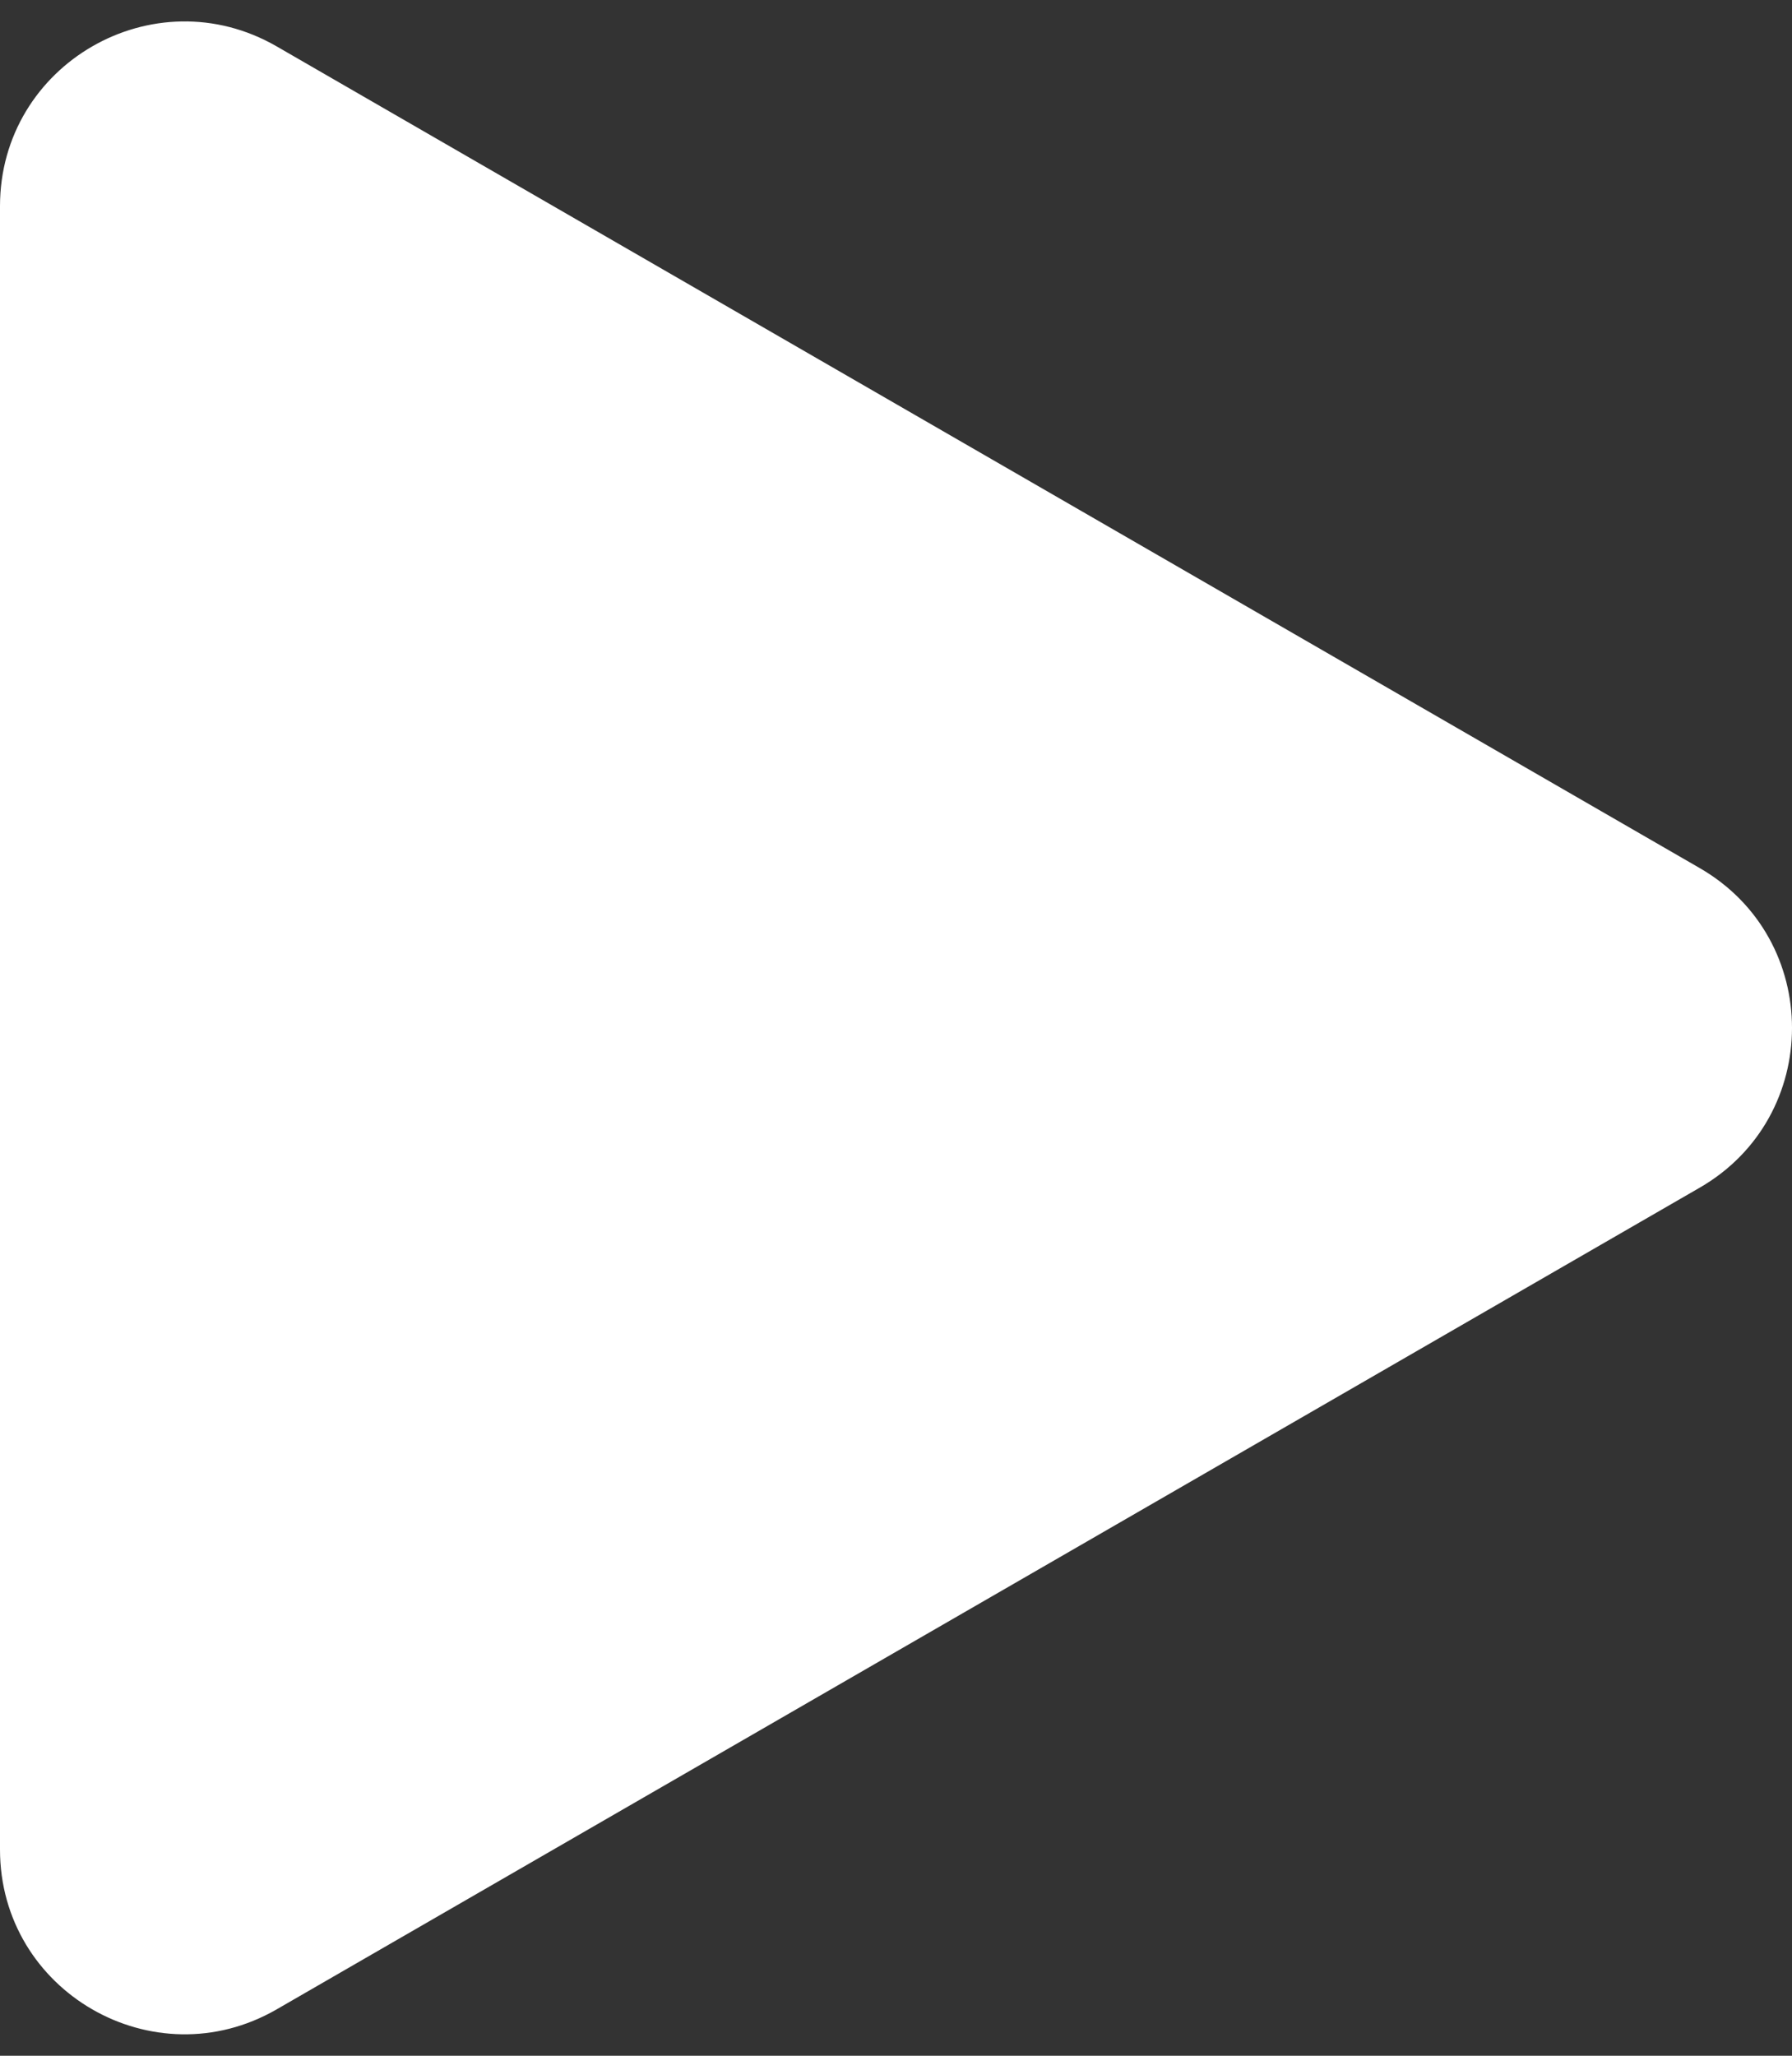 <?xml version="1.0" encoding="UTF-8"?> <svg xmlns="http://www.w3.org/2000/svg" width="68" height="78" viewBox="0 0 68 78" fill="none"><rect x="0" y="0" width="68" height="78" fill="#333333" stroke="none"/><path d="M64.5 32.938C69.167 35.632 69.167 42.368 64.5 45.062L10.5 76.239C5.833 78.933 -3.7839e-06 75.566 -3.54836e-06 70.177L-8.22783e-07 7.823C-5.8724e-07 2.434 5.833 -0.933 10.5 1.761L64.5 32.938Z" fill="white"></path></svg> 